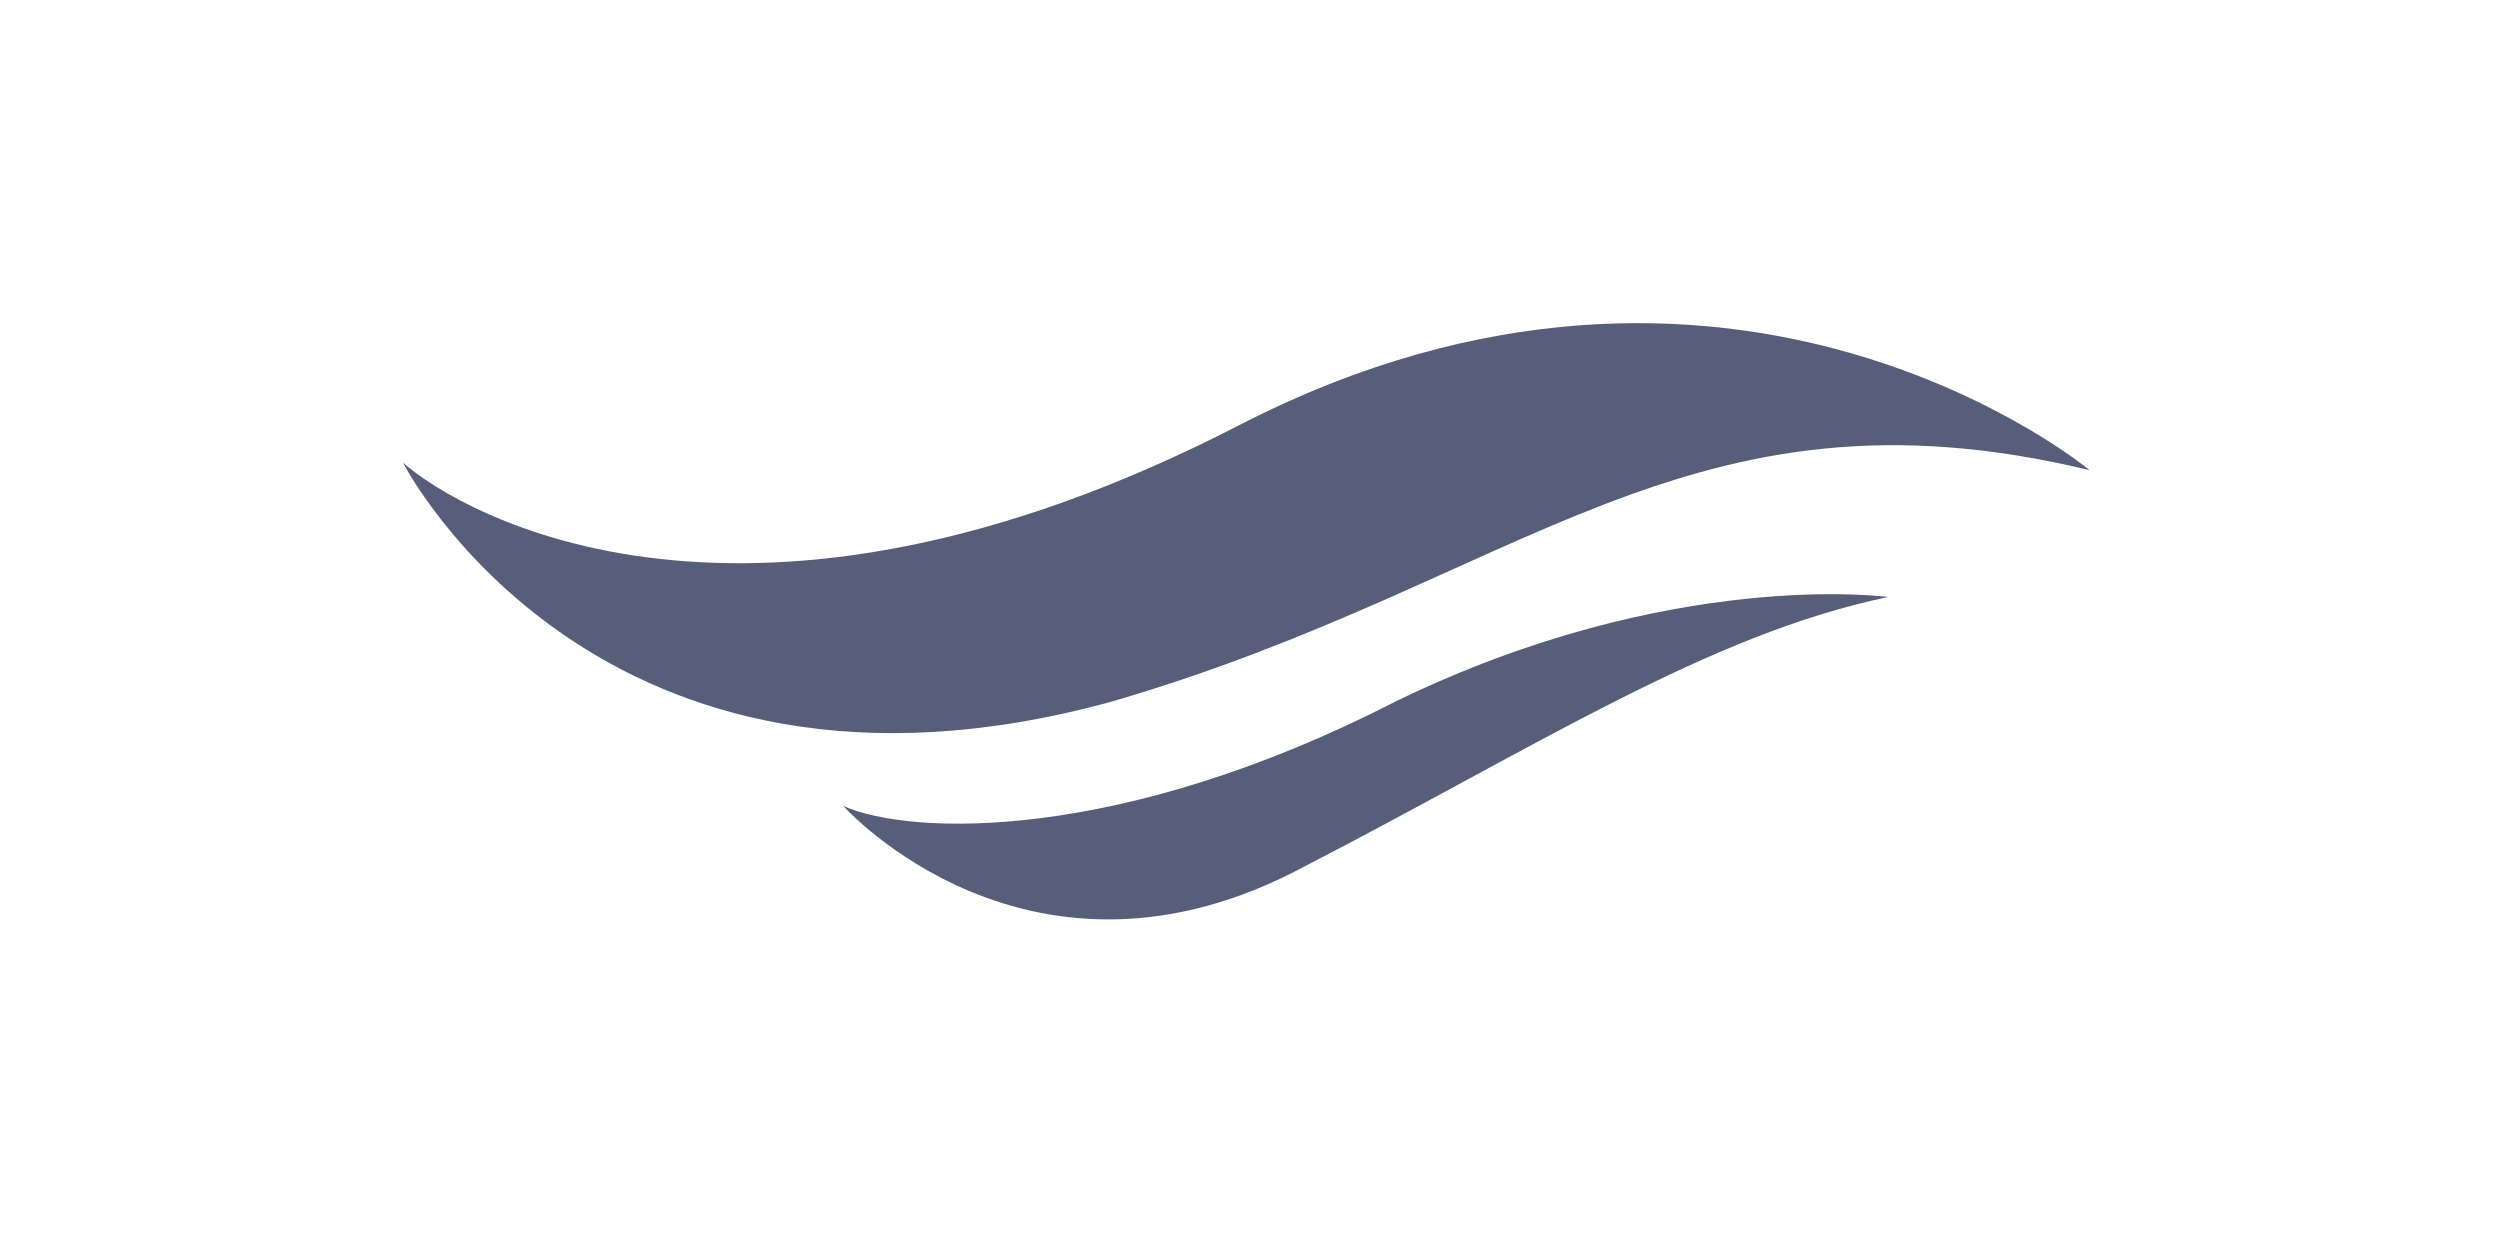 <?xml version="1.0" encoding="UTF-8"?> <!-- Generator: Adobe Illustrator 21.1.0, SVG Export Plug-In . SVG Version: 6.00 Build 0) --> <svg xmlns="http://www.w3.org/2000/svg" xmlns:xlink="http://www.w3.org/1999/xlink" id="Слой_1" x="0px" y="0px" viewBox="0 0 33.5 16.7" style="enable-background:new 0 0 33.5 16.7;" xml:space="preserve"> <style type="text/css"> .st0{fill:#575E7A;} </style> <g> <path class="st0" d="M16.6,5.7C23.2,2.3,28,6.3,28,6.3C22.6,5,20.4,7.8,14.9,9.4C8,11.3,5.4,6.2,5.4,6.2C6.2,6.9,10,9.1,16.6,5.7z"></path> <path class="st0" d="M18.7,9.4C22.4,7.6,25.3,8,25.3,8c-2.4,0.5-4.7,2-7.8,3.6c-3.7,2-6.2-0.8-6.2-0.8C12.2,11.2,15,11.3,18.7,9.4z "></path> </g> </svg> 